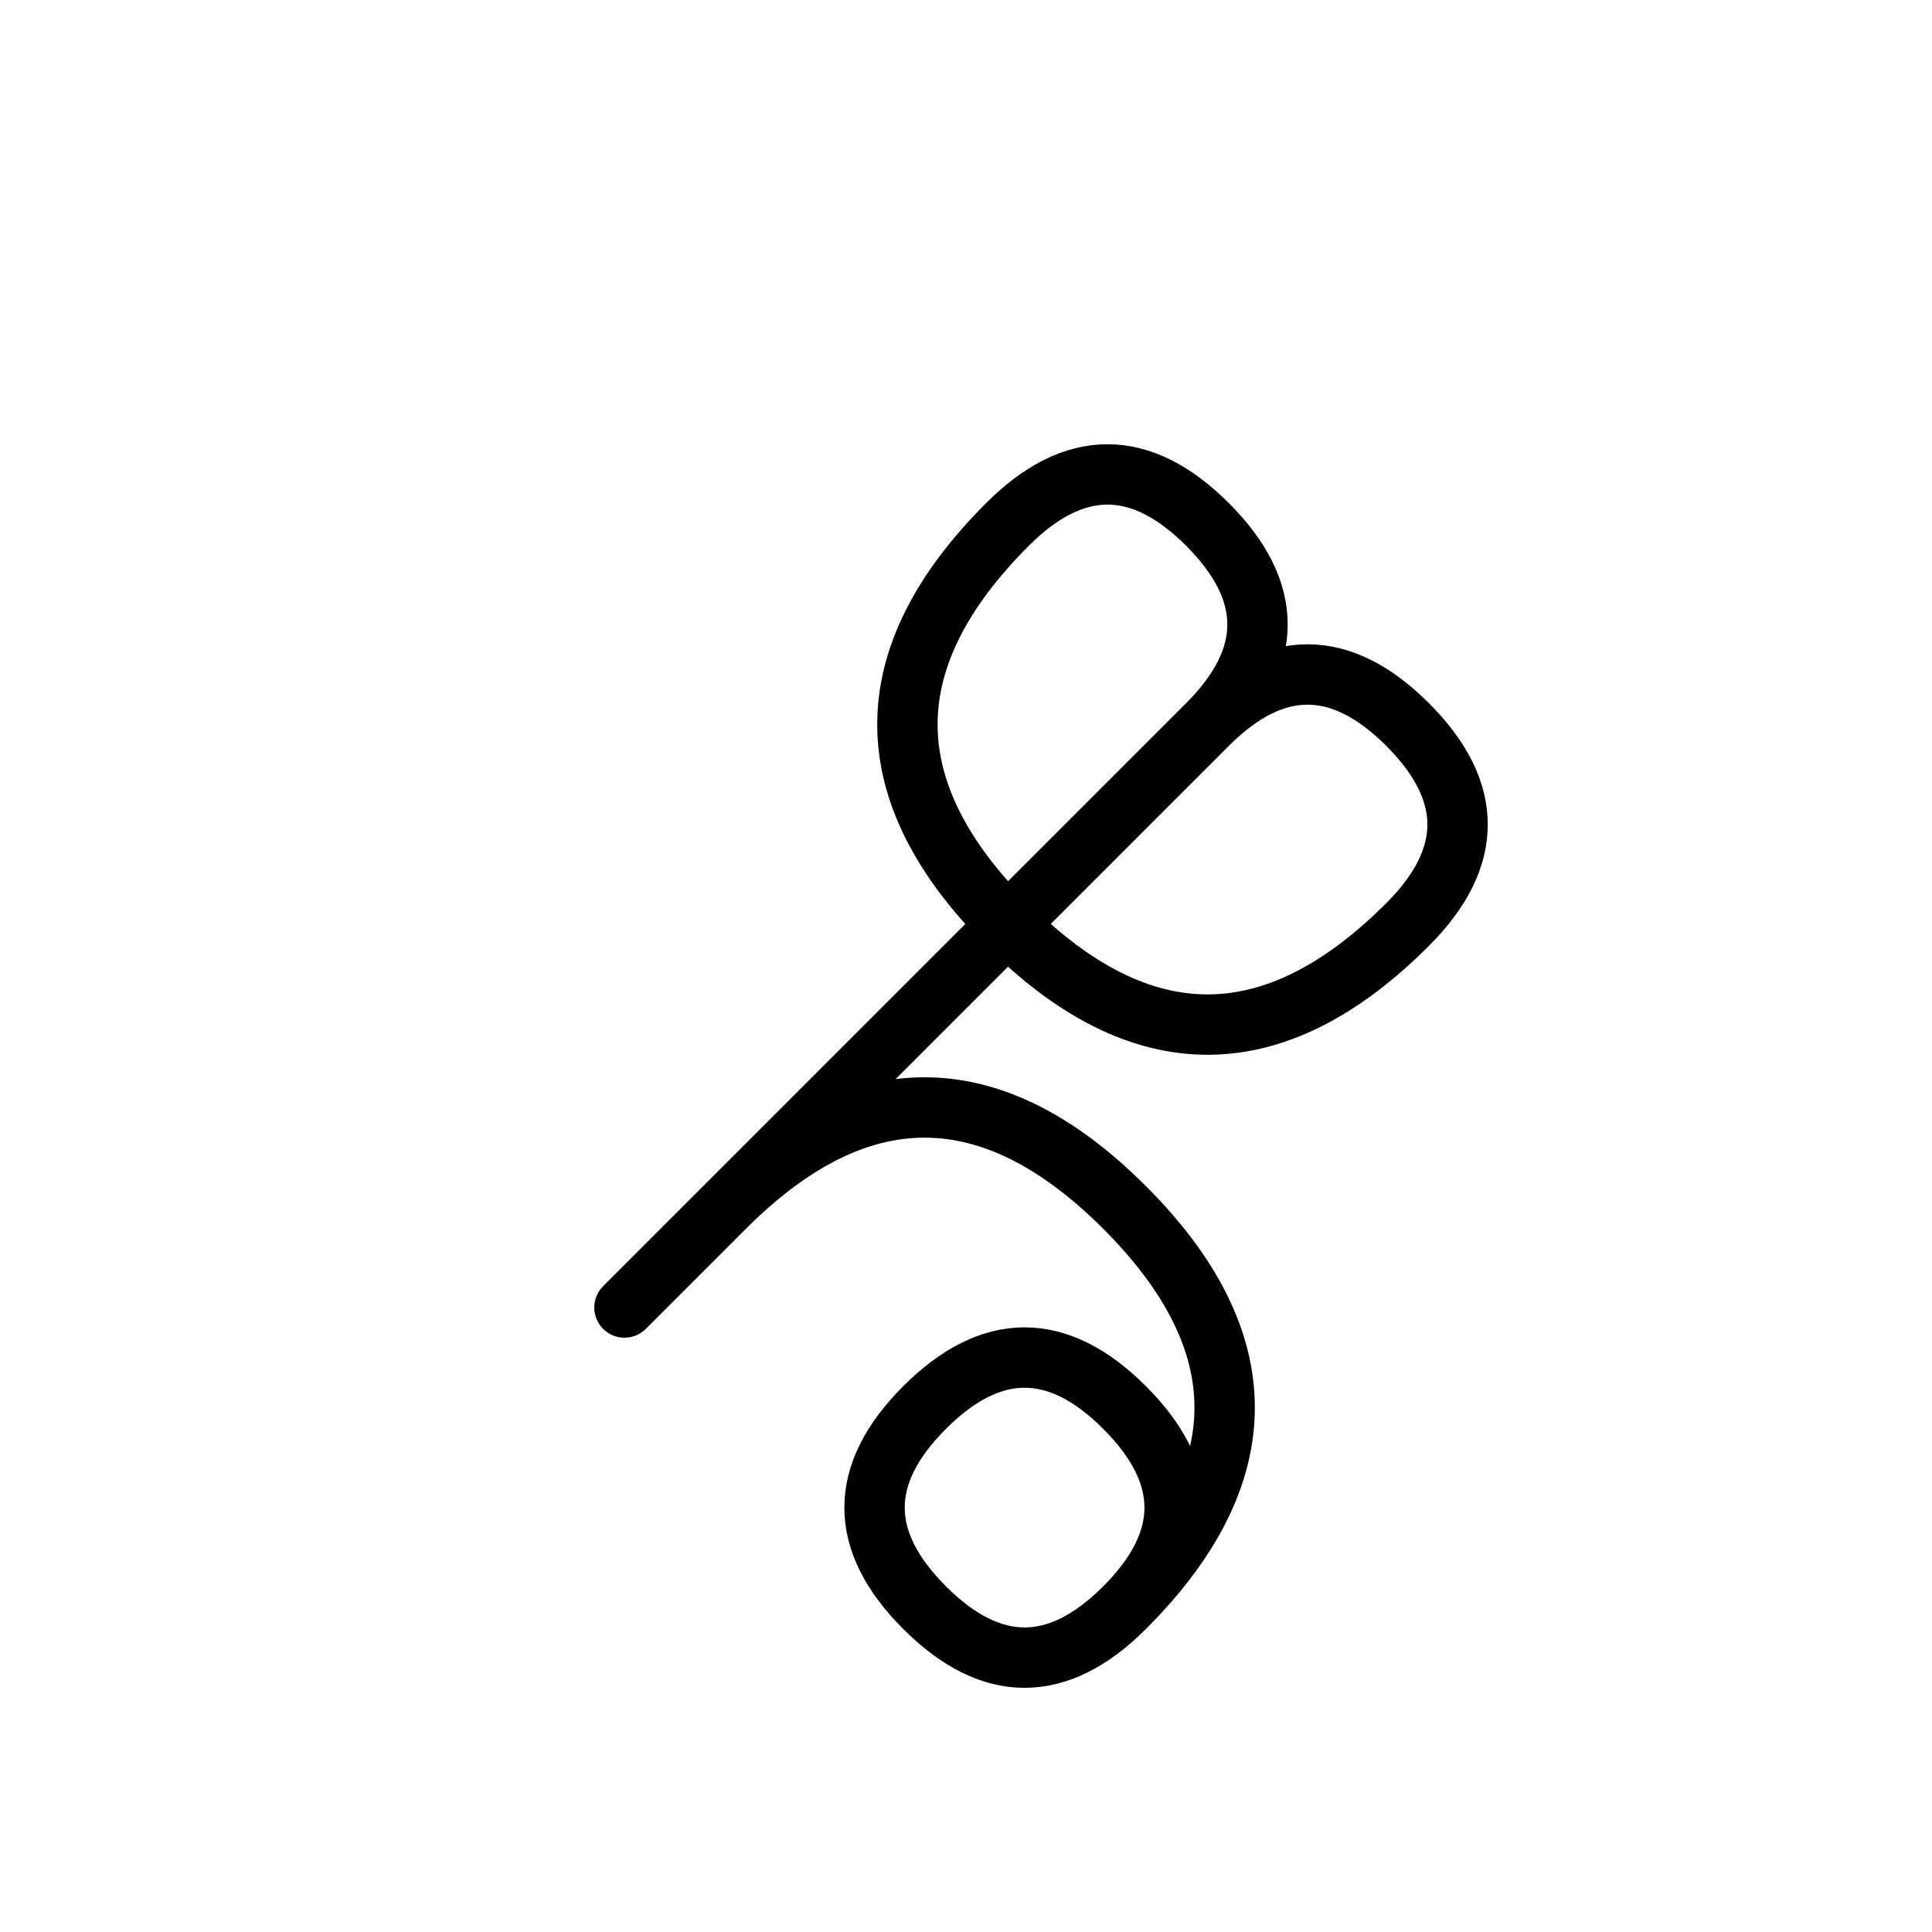 <?xml version="1.0" encoding="UTF-8"?>
<svg xmlns="http://www.w3.org/2000/svg" xmlns:xlink="http://www.w3.org/1999/xlink"
     width="40" height="40" viewBox="-20.0 -20.0 40 40">
<defs>
</defs>
<path d="M0.0,0.0 L-2.929,2.929 L5.0,-5.0 Q7.071,-7.071,9.142,-5.0 Q11.213,-2.929,9.142,-0.858 Q5,3.284,0.858,-0.858 Q-3.284,-5,0.858,-9.142 Q2.929,-11.213,5.0,-9.142 Q7.071,-7.071,5.0,-5.0 M0.0,0.0 L2.929,-2.929 L-7.071,7.071 M-5.0,5.0 Q-0.858,0.858,3.284,5 Q7.426,9.142,3.284,13.284 Q1.213,15.355,-0.858,13.284 Q-2.929,11.213,-0.858,9.142 Q1.213,7.071,3.284,9.142 Q5.355,11.213,3.284,13.284" stroke="black" fill="none" stroke-width="1.25" stroke-linecap="round" stroke-linejoin="round" />
</svg>